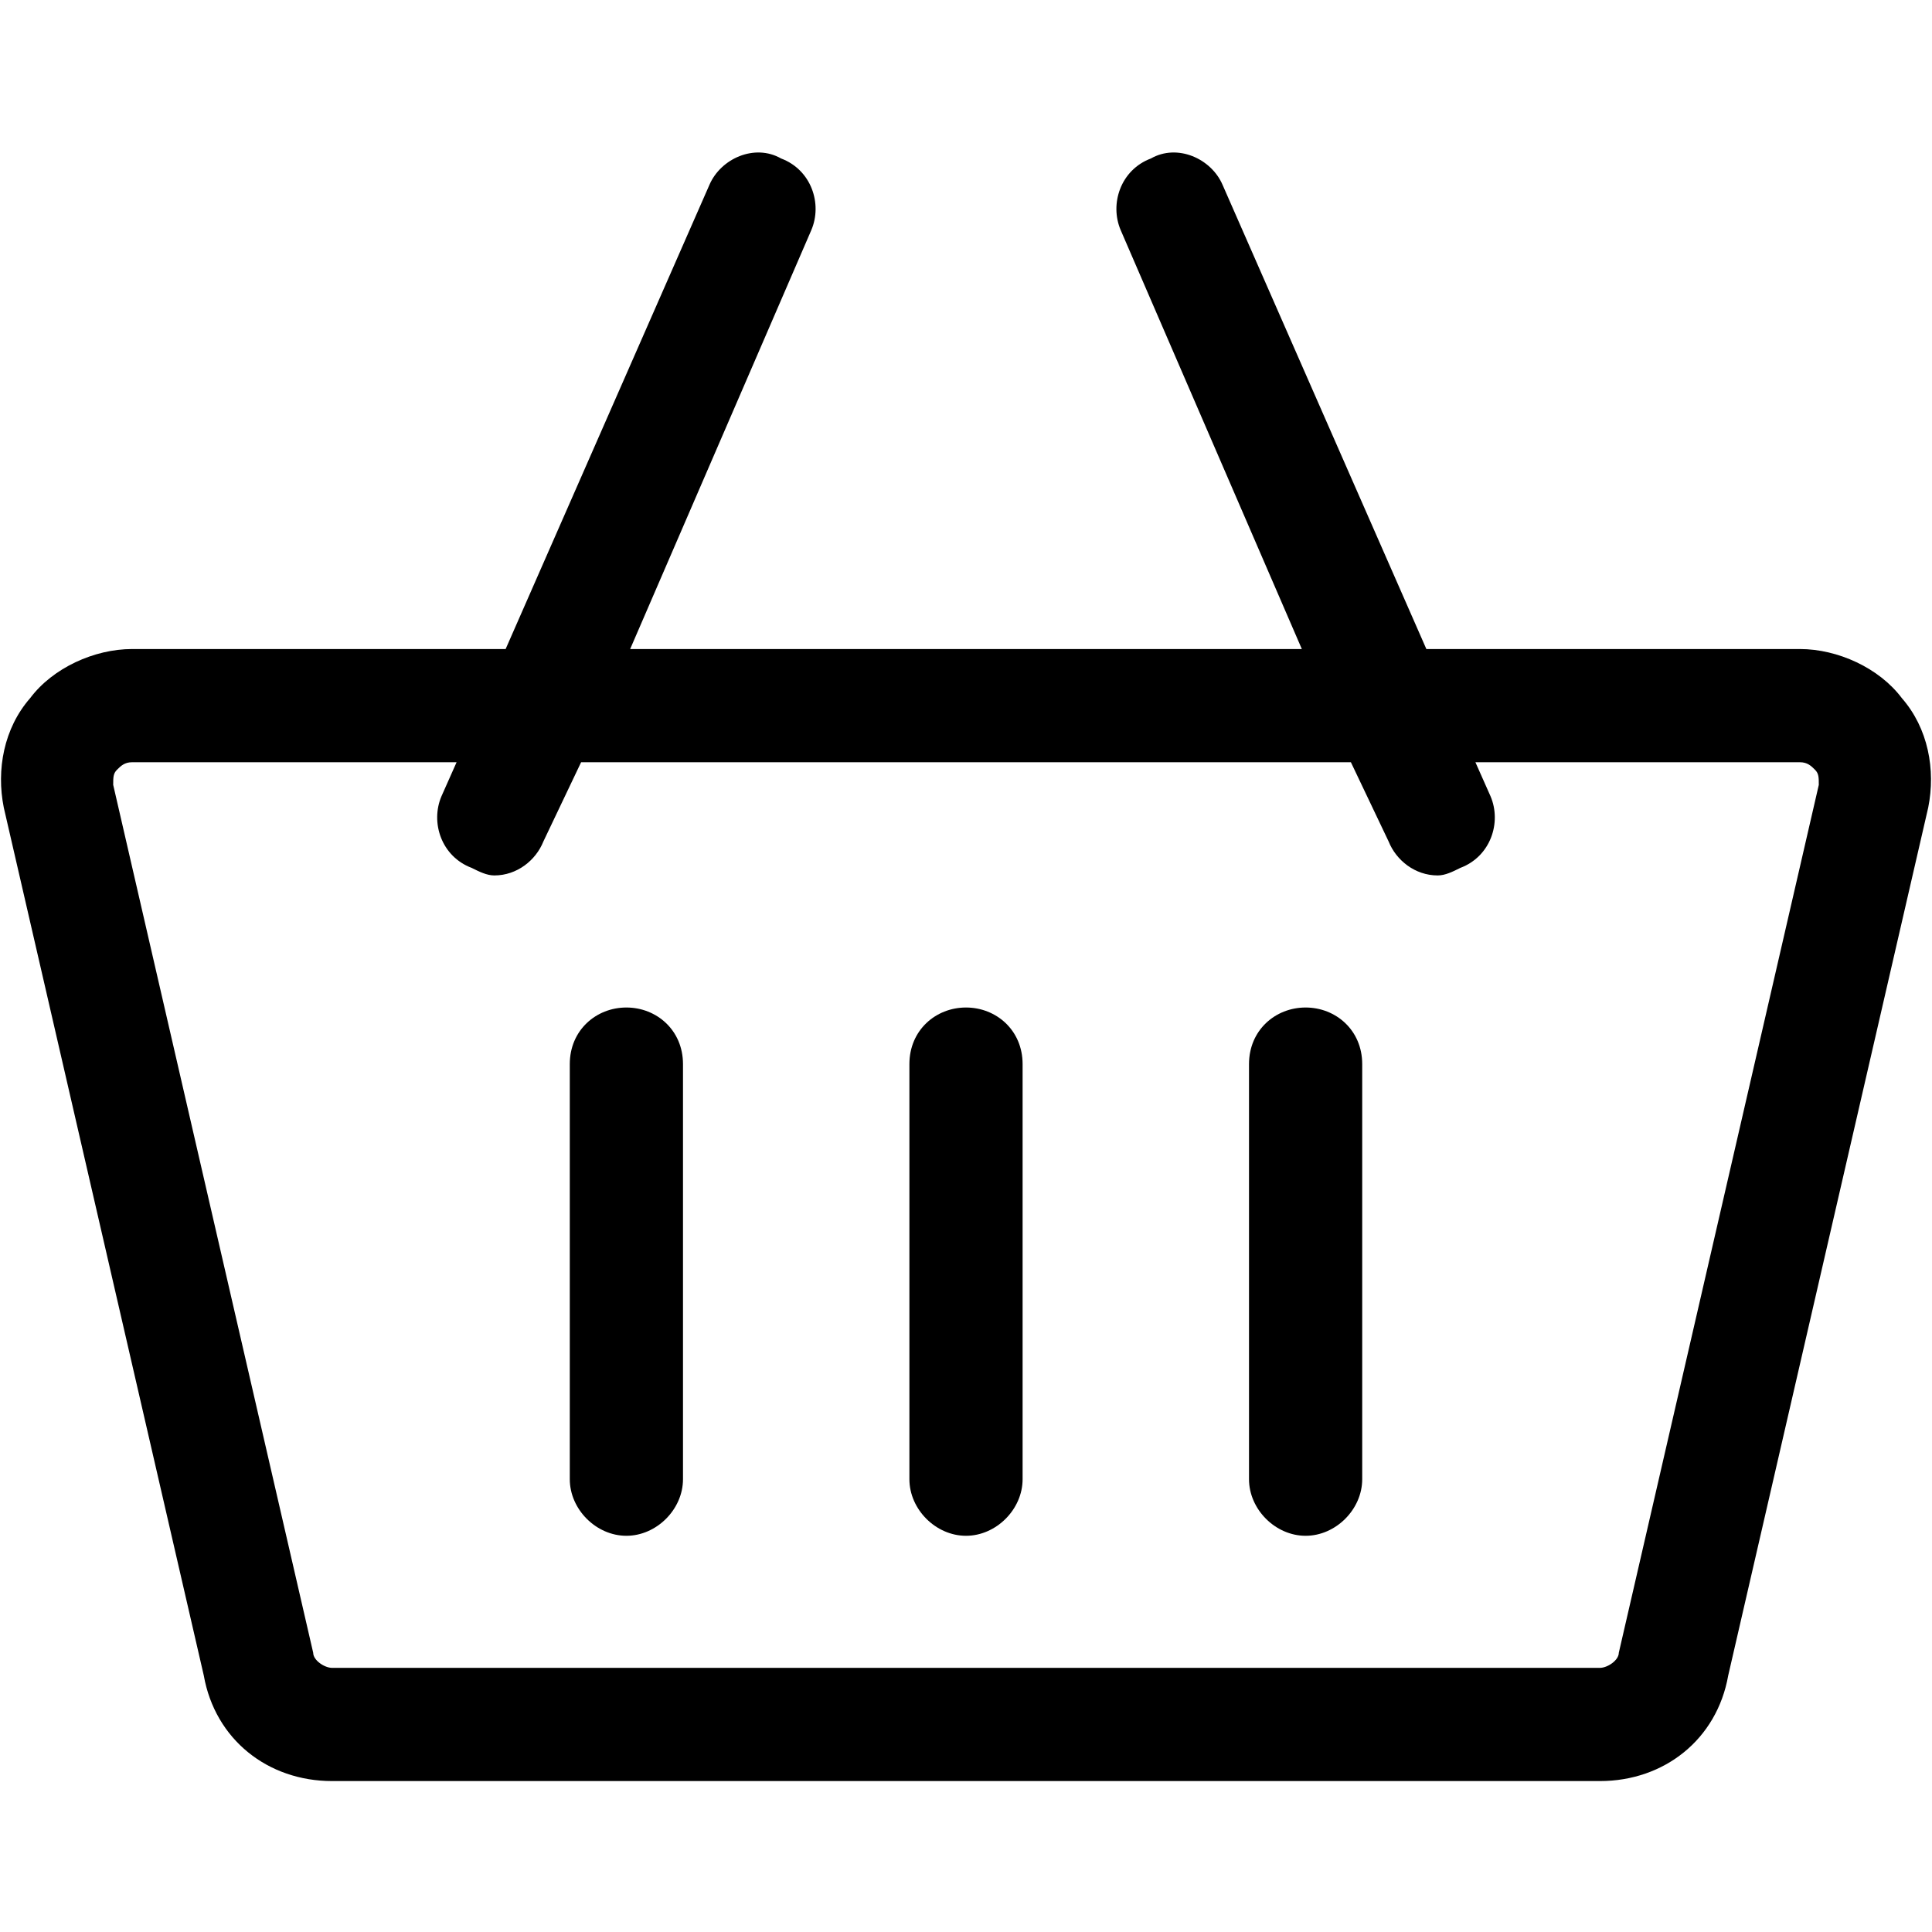 <svg xmlns="http://www.w3.org/2000/svg" width="512" height="512" viewBox="0 0 512 512"><path d="m504 185c-6-8-17-13-27-13l-99 0-54-123c-3-7-12-11-19-7-8 3-11 12-8 19l48 111-178 0 48-111c3-7 0-16-8-19-7-4-16 0-19 7l-54 123-99 0c-10 0-21 5-27 13-7 8-9 19-7 29l53 230c3 17 17 28 34 28l336 0c17 0 31-11 34-28l53-230c2-10 0-21-7-29z m-80 257l-336 0c-2 0-5-2-5-4l-53-230c0-2 0-3 1-4 1-1 2-2 4-2l86 0-4 9c-3 7 0 16 8 19 2 1 4 2 6 2 6 0 11-4 13-9l10-21 204 0 10 21c2 5 7 9 13 9 2 0 4-1 6-2 8-3 11-12 8-19l-4-9 86 0c2 0 3 1 4 2 1 1 1 2 1 4l-53 230c0 2-3 4-5 4z m-258-175c-8 0-15 6-15 15l0 110c0 8 7 15 15 15 8 0 15-7 15-15l0-110c0-9-7-15-15-15z m90 0c-8 0-15 6-15 15l0 110c0 8 7 15 15 15 8 0 15-7 15-15l0-110c0-9-7-15-15-15z m90 0c-8 0-15 6-15 15l0 110c0 8 7 15 15 15 8 0 15-7 15-15l0-110c0-9-7-15-15-15z"></path></svg>